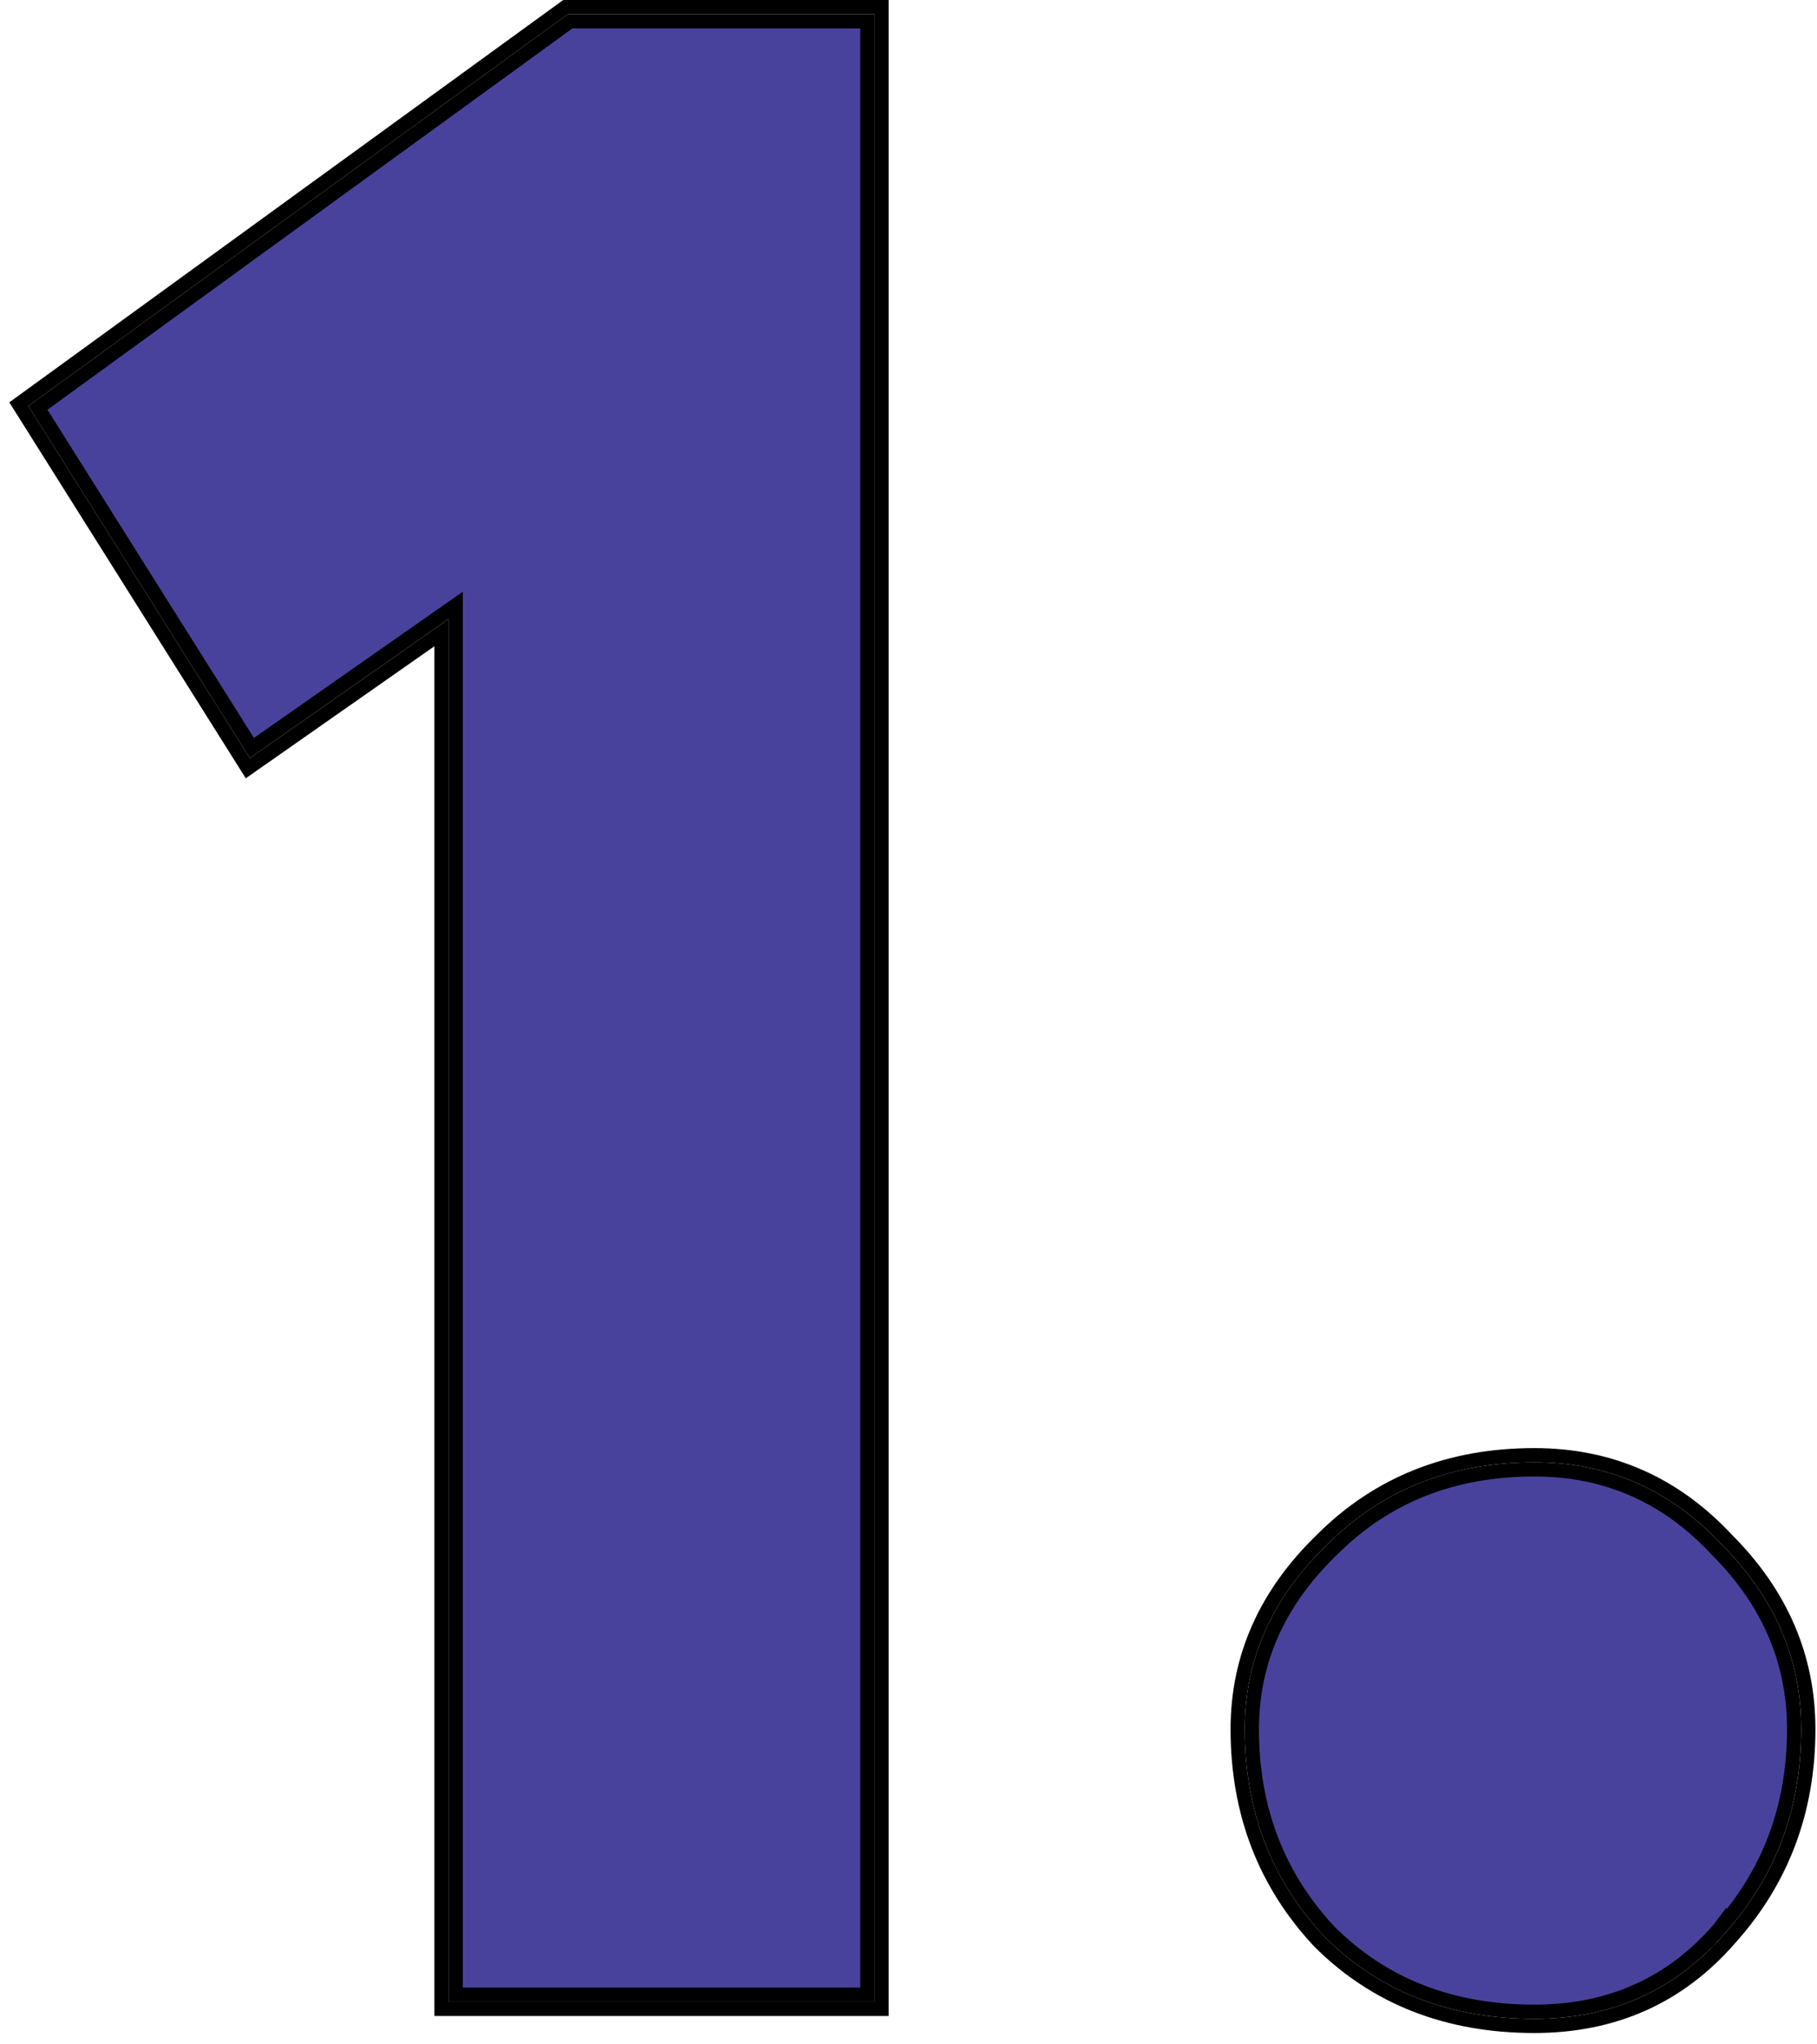 <?xml version="1.0" encoding="UTF-8"?> <svg xmlns="http://www.w3.org/2000/svg" width="128" height="144" viewBox="0 0 128 144" fill="none"> <path d="M40.162 1.5H61.1V140.5H32.1V43.6V42.64L31.313 43.19L17.744 52.689L2.672 28.73L40.162 1.5Z" fill="#49429D" stroke="black"></path> <path d="M93.835 109.16L93.835 109.16L93.841 109.154C97.607 105.388 102.343 103.5 108.088 103.5C113.147 103.5 117.414 105.373 120.921 109.141L120.927 109.147L120.933 109.154C124.581 112.8 126.388 117.01 126.388 121.8C126.388 127.282 124.63 131.961 121.116 135.866L121.116 135.865L121.11 135.873C117.742 139.759 113.414 141.7 108.088 141.7C102.21 141.7 97.41 139.812 93.647 136.053C90.009 132.151 88.188 127.41 88.188 121.8C88.188 117.016 90.056 112.808 93.835 109.16Z" fill="#49429D" stroke="black"></path> <path fill-rule="evenodd" clip-rule="evenodd" d="M17.314 54.822L0.656 28.341L39.676 0H62.601V142H30.601V45.521L17.314 54.822ZM31.601 43.6V141H61.601V1H40.001L2.001 28.6L17.601 53.4L31.601 43.6ZM92.569 137.095L92.557 137.082C88.642 132.888 86.688 127.773 86.688 121.8C86.688 116.572 88.749 111.988 92.787 108.087C96.855 104.022 101.981 102 108.089 102C113.565 102 118.225 104.048 122.008 108.106C125.906 112.009 127.889 116.587 127.889 121.8C127.889 127.633 126.006 132.672 122.238 136.862C118.575 141.084 113.831 143.2 108.089 143.2C101.852 143.2 96.654 141.18 92.581 137.107L92.569 137.095ZM93.488 108.8C89.622 112.533 87.688 116.867 87.688 121.8C87.688 127.533 89.555 132.4 93.288 136.4C97.155 140.267 102.089 142.2 108.089 142.2C113.555 142.2 118.022 140.2 121.489 136.2C125.089 132.2 126.889 127.4 126.889 121.8C126.889 116.867 125.022 112.533 121.289 108.8C117.689 104.933 113.289 103 108.089 103C102.222 103 97.355 104.933 93.488 108.8Z" fill="black"></path> </svg> 